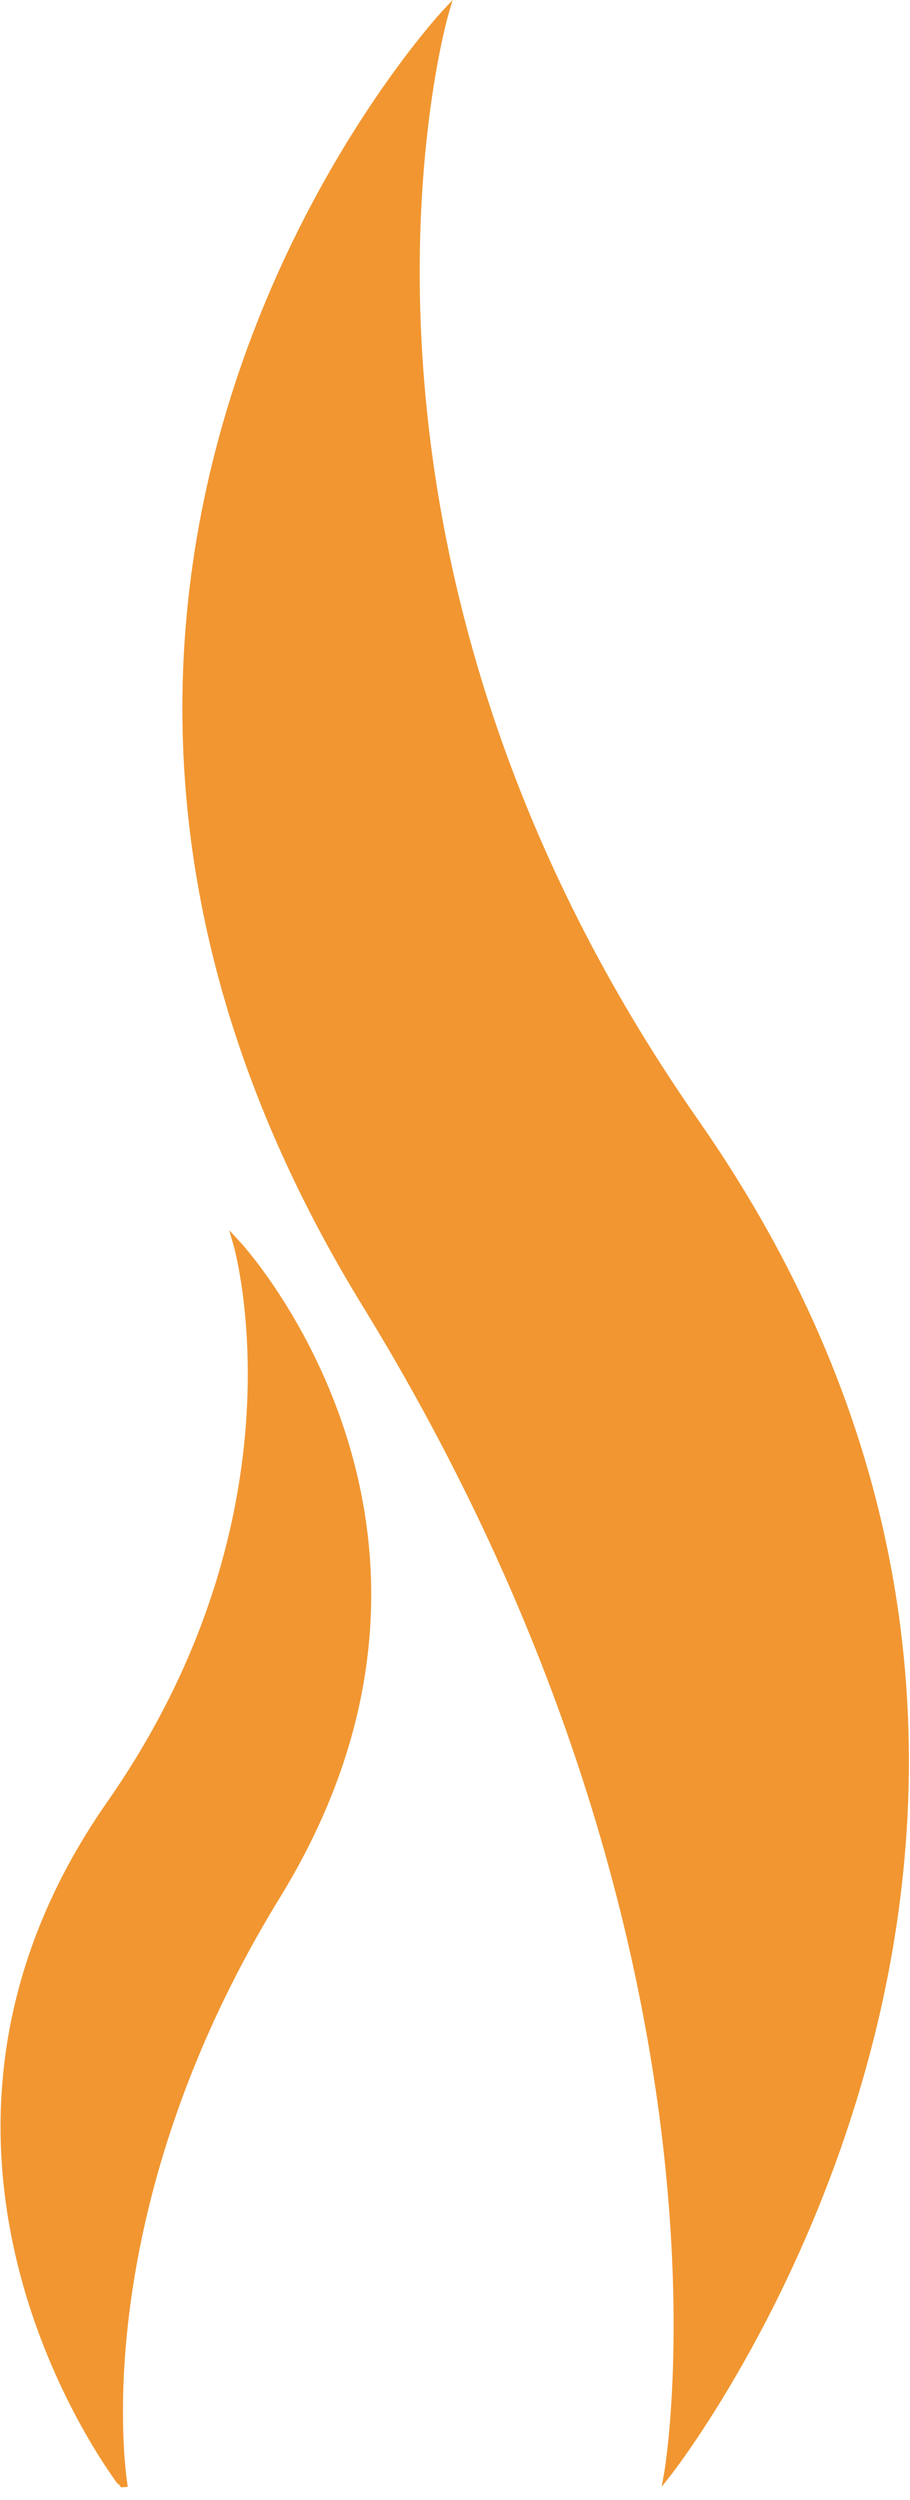 <?xml version="1.0" encoding="UTF-8" standalone="no"?>
<svg
   width="129.3"
   height="355.048"
   viewBox="0 0 129.3 355.048"
   version="1.1"
   id="svg3"
   sodipodi:docname="footer_flame.svg"
   inkscape:version="1.1.2 (0a00cf5339, 2022-02-04)"
   xmlns:inkscape="http://www.inkscape.org/namespaces/inkscape"
   xmlns:sodipodi="http://sodipodi.sourceforge.net/DTD/sodipodi-0.dtd"
   xmlns="http://www.w3.org/2000/svg"
   xmlns:svg="http://www.w3.org/2000/svg">
  <defs
     id="defs7" />
  <sodipodi:namedview
     id="namedview5"
     pagecolor="#ffffff"
     bordercolor="#666666"
     borderopacity="1.0"
     inkscape:pageshadow="2"
     inkscape:pageopacity="0.0"
     inkscape:pagecheckerboard="0"
     showgrid="false"
     inkscape:zoom="2.2025191"
     inkscape:cx="64.471632"
     inkscape:cy="177.29699"
     inkscape:window-width="1920"
     inkscape:window-height="1016"
     inkscape:window-x="0"
     inkscape:window-y="0"
     inkscape:window-maximized="1"
     inkscape:current-layer="svg3" />
  <path
     id="footer_flame"
     d="M14.944,254.313c29.061-41.6,17.984-79.6,17.984-79.6s37.757,40.469,5.714,92.644c-28.371,46.2-21.694,83.947-21.694,83.947S-20.1,304.481,14.944,254.313Zm36.28-71C-12.176,80.077,62.534,0,62.534,0S40.614,75.2,98.113,157.506c69.345,99.27-3.959,191.92-3.959,191.92S107.365,274.734,51.225,183.316Z"
     transform="translate(0.706 1.878)"
     fill="#f19630"
     stroke="#f19630"
     stroke-miterlimit="10"
     stroke-width="1"
     style="mix-blend-mode:multiply;isolation:isolate;fill:#f19630" />
</svg>
